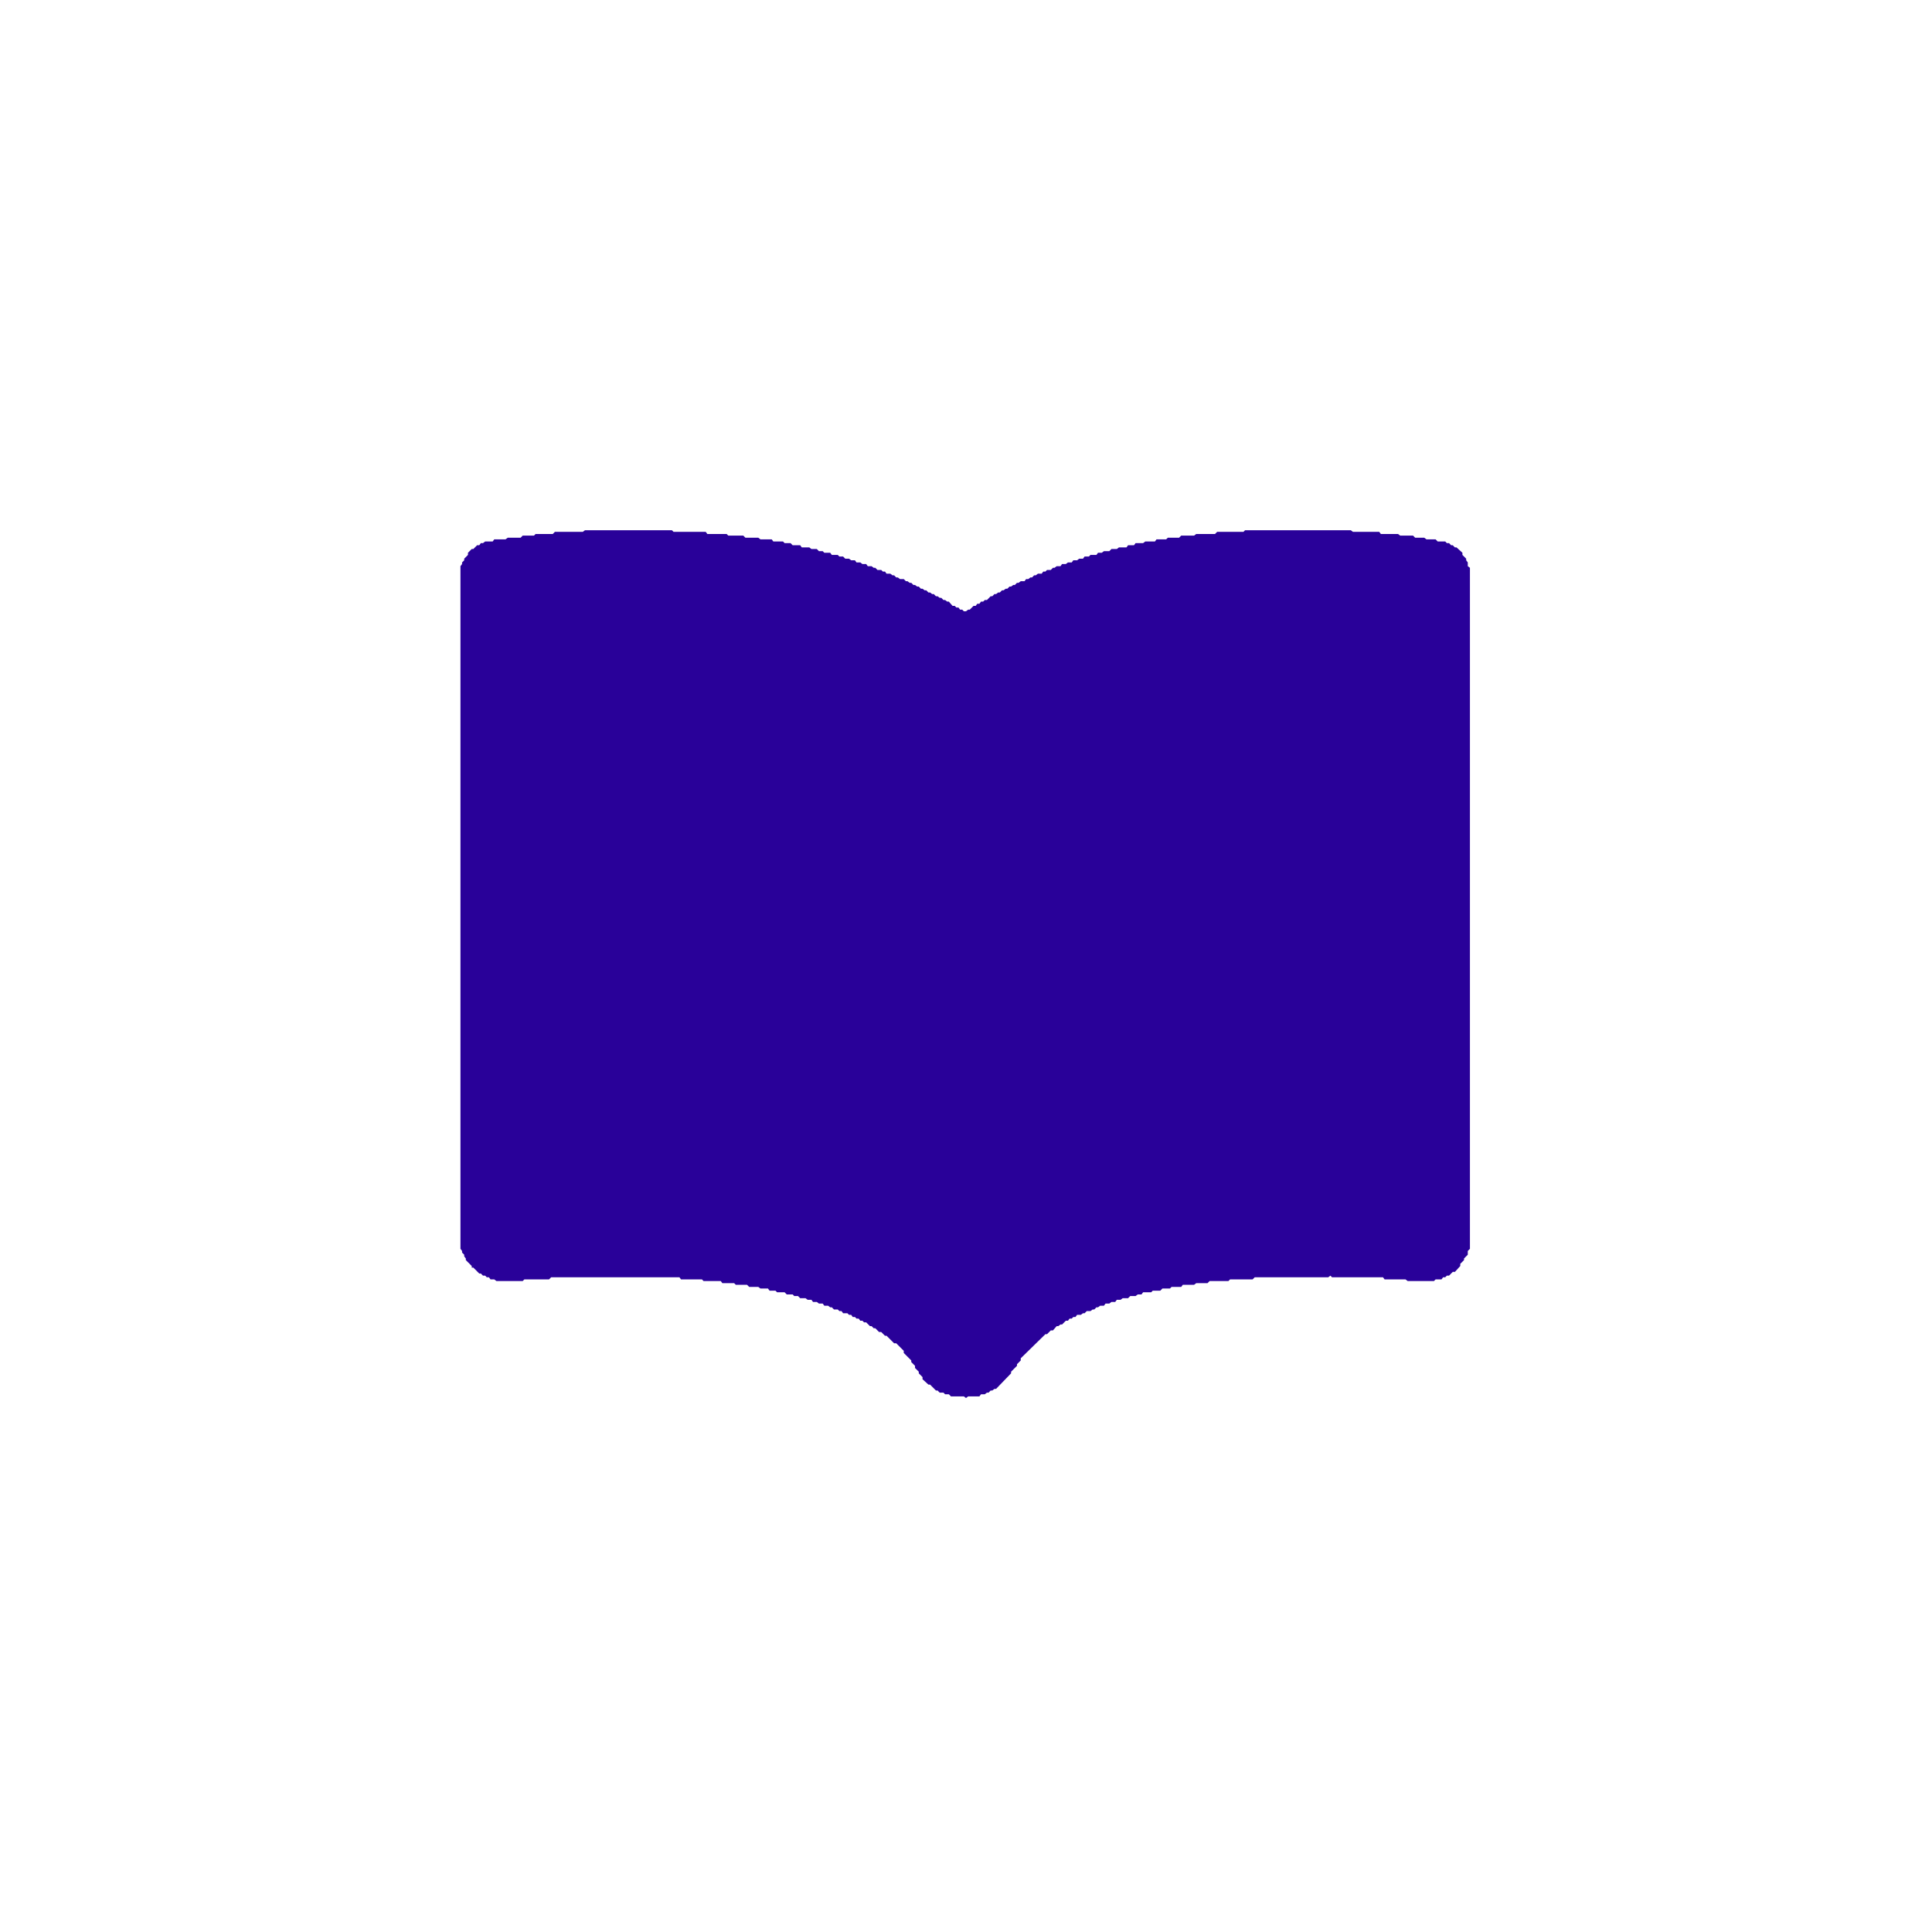 <?xml version="1.0" encoding="utf-8" ?>
<svg baseProfile="full" height="36" version="1.1" width="36" xmlns="http://www.w3.org/2000/svg" xmlns:ev="http://www.w3.org/2001/xml-events" xmlns:xlink="http://www.w3.org/1999/xlink"><defs /><path d="M 10.90,9.88 L 10.86,9.91 L 10.34,9.91 L 10.30,9.95 L 9.98,9.95 L 9.95,9.98 L 9.74,9.98 L 9.70,10.02 L 9.46,10.02 L 9.42,10.05 L 9.21,10.05 L 9.18,10.09 L 9.04,10.09 L 9.00,10.12 L 8.96,10.12 L 8.93,10.16 L 8.89,10.16 L 8.82,10.23 L 8.79,10.23 L 8.72,10.30 L 8.72,10.34 L 8.65,10.41 L 8.65,10.44 L 8.61,10.48 L 8.61,10.51 L 8.58,10.55 L 8.58,23.27 L 8.61,23.31 L 8.61,23.34 L 8.65,23.38 L 8.65,23.41 L 8.68,23.45 L 8.68,23.48 L 8.79,23.59 L 8.79,23.62 L 8.82,23.62 L 8.93,23.73 L 8.96,23.73 L 9.00,23.77 L 9.04,23.77 L 9.07,23.80 L 9.11,23.80 L 9.14,23.84 L 9.21,23.84 L 9.25,23.87 L 9.74,23.87 L 9.77,23.84 L 10.23,23.84 L 10.27,23.80 L 12.66,23.80 L 12.69,23.84 L 13.08,23.84 L 13.11,23.87 L 13.43,23.87 L 13.46,23.91 L 13.68,23.91 L 13.71,23.94 L 13.92,23.94 L 13.96,23.98 L 14.13,23.98 L 14.17,24.01 L 14.31,24.01 L 14.34,24.05 L 14.45,24.05 L 14.48,24.08 L 14.62,24.08 L 14.66,24.12 L 14.77,24.12 L 14.80,24.15 L 14.87,24.15 L 14.91,24.19 L 15.01,24.19 L 15.05,24.22 L 15.12,24.22 L 15.15,24.26 L 15.22,24.26 L 15.26,24.29 L 15.33,24.29 L 15.36,24.33 L 15.43,24.33 L 15.47,24.36 L 15.50,24.36 L 15.54,24.40 L 15.61,24.40 L 15.64,24.43 L 15.68,24.43 L 15.71,24.47 L 15.79,24.47 L 15.82,24.50 L 15.86,24.50 L 15.89,24.54 L 15.93,24.54 L 15.96,24.57 L 16.00,24.57 L 16.03,24.61 L 16.07,24.61 L 16.10,24.64 L 16.14,24.64 L 16.21,24.71 L 16.24,24.71 L 16.28,24.75 L 16.31,24.75 L 16.38,24.82 L 16.42,24.82 L 16.49,24.89 L 16.52,24.89 L 16.66,25.03 L 16.70,25.03 L 16.84,25.17 L 16.84,25.21 L 16.98,25.35 L 16.98,25.38 L 17.05,25.45 L 17.05,25.49 L 17.12,25.56 L 17.12,25.59 L 17.19,25.66 L 17.19,25.70 L 17.30,25.80 L 17.33,25.80 L 17.44,25.91 L 17.47,25.91 L 17.51,25.95 L 17.58,25.95 L 17.61,25.98 L 17.68,25.98 L 17.72,26.02 L 17.96,26.02 L 18.00,26.05 L 18.04,26.02 L 18.25,26.02 L 18.28,25.98 L 18.35,25.98 L 18.39,25.95 L 18.42,25.95 L 18.46,25.91 L 18.49,25.91 L 18.53,25.88 L 18.56,25.88 L 18.84,25.59 L 18.84,25.56 L 18.95,25.45 L 18.95,25.42 L 19.02,25.35 L 19.02,25.31 L 19.48,24.86 L 19.51,24.86 L 19.58,24.79 L 19.62,24.79 L 19.69,24.71 L 19.72,24.71 L 19.76,24.68 L 19.79,24.68 L 19.86,24.61 L 19.90,24.61 L 19.93,24.57 L 19.97,24.57 L 20.00,24.54 L 20.04,24.54 L 20.07,24.50 L 20.14,24.50 L 20.18,24.47 L 20.21,24.47 L 20.25,24.43 L 20.32,24.43 L 20.36,24.40 L 20.39,24.40 L 20.43,24.36 L 20.46,24.36 L 20.50,24.33 L 20.57,24.33 L 20.60,24.29 L 20.67,24.29 L 20.71,24.26 L 20.78,24.26 L 20.81,24.22 L 20.88,24.22 L 20.92,24.19 L 21.02,24.19 L 21.06,24.15 L 21.16,24.15 L 21.20,24.12 L 21.27,24.12 L 21.30,24.08 L 21.45,24.08 L 21.48,24.05 L 21.62,24.05 L 21.66,24.01 L 21.80,24.01 L 21.83,23.98 L 22.01,23.98 L 22.04,23.94 L 22.25,23.94 L 22.29,23.91 L 22.50,23.91 L 22.54,23.87 L 22.89,23.87 L 22.92,23.84 L 23.34,23.84 L 23.38,23.80 L 24.75,23.80 L 24.79,23.77 L 24.82,23.80 L 25.77,23.80 L 25.80,23.84 L 26.19,23.84 L 26.23,23.87 L 26.72,23.87 L 26.75,23.84 L 26.86,23.84 L 26.89,23.80 L 26.93,23.80 L 26.96,23.77 L 27.00,23.77 L 27.07,23.70 L 27.11,23.70 L 27.21,23.59 L 27.21,23.55 L 27.28,23.48 L 27.28,23.45 L 27.35,23.38 L 27.35,23.31 L 27.39,23.27 L 27.39,10.58 L 27.35,10.55 L 27.35,10.48 L 27.32,10.44 L 27.32,10.41 L 27.25,10.34 L 27.25,10.30 L 27.14,10.20 L 27.11,10.20 L 27.07,10.16 L 27.04,10.16 L 27.00,10.12 L 26.96,10.12 L 26.93,10.09 L 26.79,10.09 L 26.75,10.05 L 26.58,10.05 L 26.54,10.02 L 26.37,10.02 L 26.33,9.98 L 26.09,9.98 L 26.05,9.95 L 25.73,9.95 L 25.70,9.91 L 25.21,9.91 L 25.17,9.88 L 23.20,9.88 L 23.17,9.91 L 22.68,9.91 L 22.64,9.95 L 22.29,9.95 L 22.25,9.98 L 22.01,9.98 L 21.97,10.02 L 21.76,10.02 L 21.73,10.05 L 21.55,10.05 L 21.52,10.09 L 21.34,10.09 L 21.30,10.12 L 21.16,10.12 L 21.13,10.16 L 21.02,10.16 L 20.99,10.20 L 20.85,10.20 L 20.81,10.23 L 20.71,10.23 L 20.67,10.27 L 20.57,10.27 L 20.53,10.30 L 20.46,10.30 L 20.43,10.34 L 20.32,10.34 L 20.29,10.37 L 20.21,10.37 L 20.18,10.41 L 20.11,10.41 L 20.07,10.44 L 20.00,10.44 L 19.97,10.48 L 19.90,10.48 L 19.86,10.51 L 19.79,10.51 L 19.76,10.55 L 19.69,10.55 L 19.65,10.58 L 19.62,10.58 L 19.58,10.62 L 19.51,10.62 L 19.48,10.65 L 19.44,10.65 L 19.41,10.69 L 19.34,10.69 L 19.30,10.72 L 19.27,10.72 L 19.23,10.76 L 19.20,10.76 L 19.16,10.79 L 19.12,10.79 L 19.09,10.83 L 19.02,10.83 L 18.98,10.86 L 18.95,10.86 L 18.91,10.90 L 18.88,10.90 L 18.84,10.93 L 18.81,10.93 L 18.77,10.97 L 18.74,10.97 L 18.70,11.00 L 18.67,11.00 L 18.63,11.04 L 18.60,11.04 L 18.56,11.07 L 18.53,11.07 L 18.49,11.11 L 18.46,11.11 L 18.39,11.18 L 18.35,11.18 L 18.32,11.21 L 18.28,11.21 L 18.25,11.25 L 18.21,11.25 L 18.18,11.29 L 18.14,11.29 L 18.07,11.36 L 18.04,11.36 L 18.00,11.39 L 17.96,11.39 L 17.93,11.36 L 17.89,11.36 L 17.86,11.32 L 17.82,11.32 L 17.79,11.29 L 17.75,11.29 L 17.68,11.21 L 17.65,11.21 L 17.61,11.18 L 17.58,11.18 L 17.54,11.14 L 17.51,11.14 L 17.47,11.11 L 17.44,11.11 L 17.40,11.07 L 17.37,11.07 L 17.33,11.04 L 17.30,11.04 L 17.26,11.00 L 17.23,11.00 L 17.19,10.97 L 17.16,10.97 L 17.12,10.93 L 17.09,10.93 L 17.05,10.90 L 17.02,10.90 L 16.98,10.86 L 16.95,10.86 L 16.91,10.83 L 16.88,10.83 L 16.84,10.79 L 16.77,10.79 L 16.73,10.76 L 16.70,10.76 L 16.66,10.72 L 16.63,10.72 L 16.59,10.69 L 16.52,10.69 L 16.49,10.65 L 16.45,10.65 L 16.42,10.62 L 16.35,10.62 L 16.31,10.58 L 16.28,10.58 L 16.24,10.55 L 16.17,10.55 L 16.14,10.51 L 16.07,10.51 L 16.03,10.48 L 15.96,10.48 L 15.93,10.44 L 15.86,10.44 L 15.82,10.41 L 15.75,10.41 L 15.71,10.37 L 15.64,10.37 L 15.61,10.34 L 15.50,10.34 L 15.47,10.30 L 15.36,10.30 L 15.33,10.27 L 15.26,10.27 L 15.22,10.23 L 15.12,10.23 L 15.08,10.20 L 14.94,10.20 L 14.91,10.16 L 14.77,10.16 L 14.73,10.12 L 14.62,10.12 L 14.59,10.09 L 14.41,10.09 L 14.38,10.05 L 14.17,10.05 L 14.13,10.02 L 13.89,10.02 L 13.85,9.98 L 13.57,9.98 L 13.54,9.95 L 13.18,9.95 L 13.15,9.91 L 12.55,9.91 L 12.52,9.88 Z" fill="#290199" /></svg>